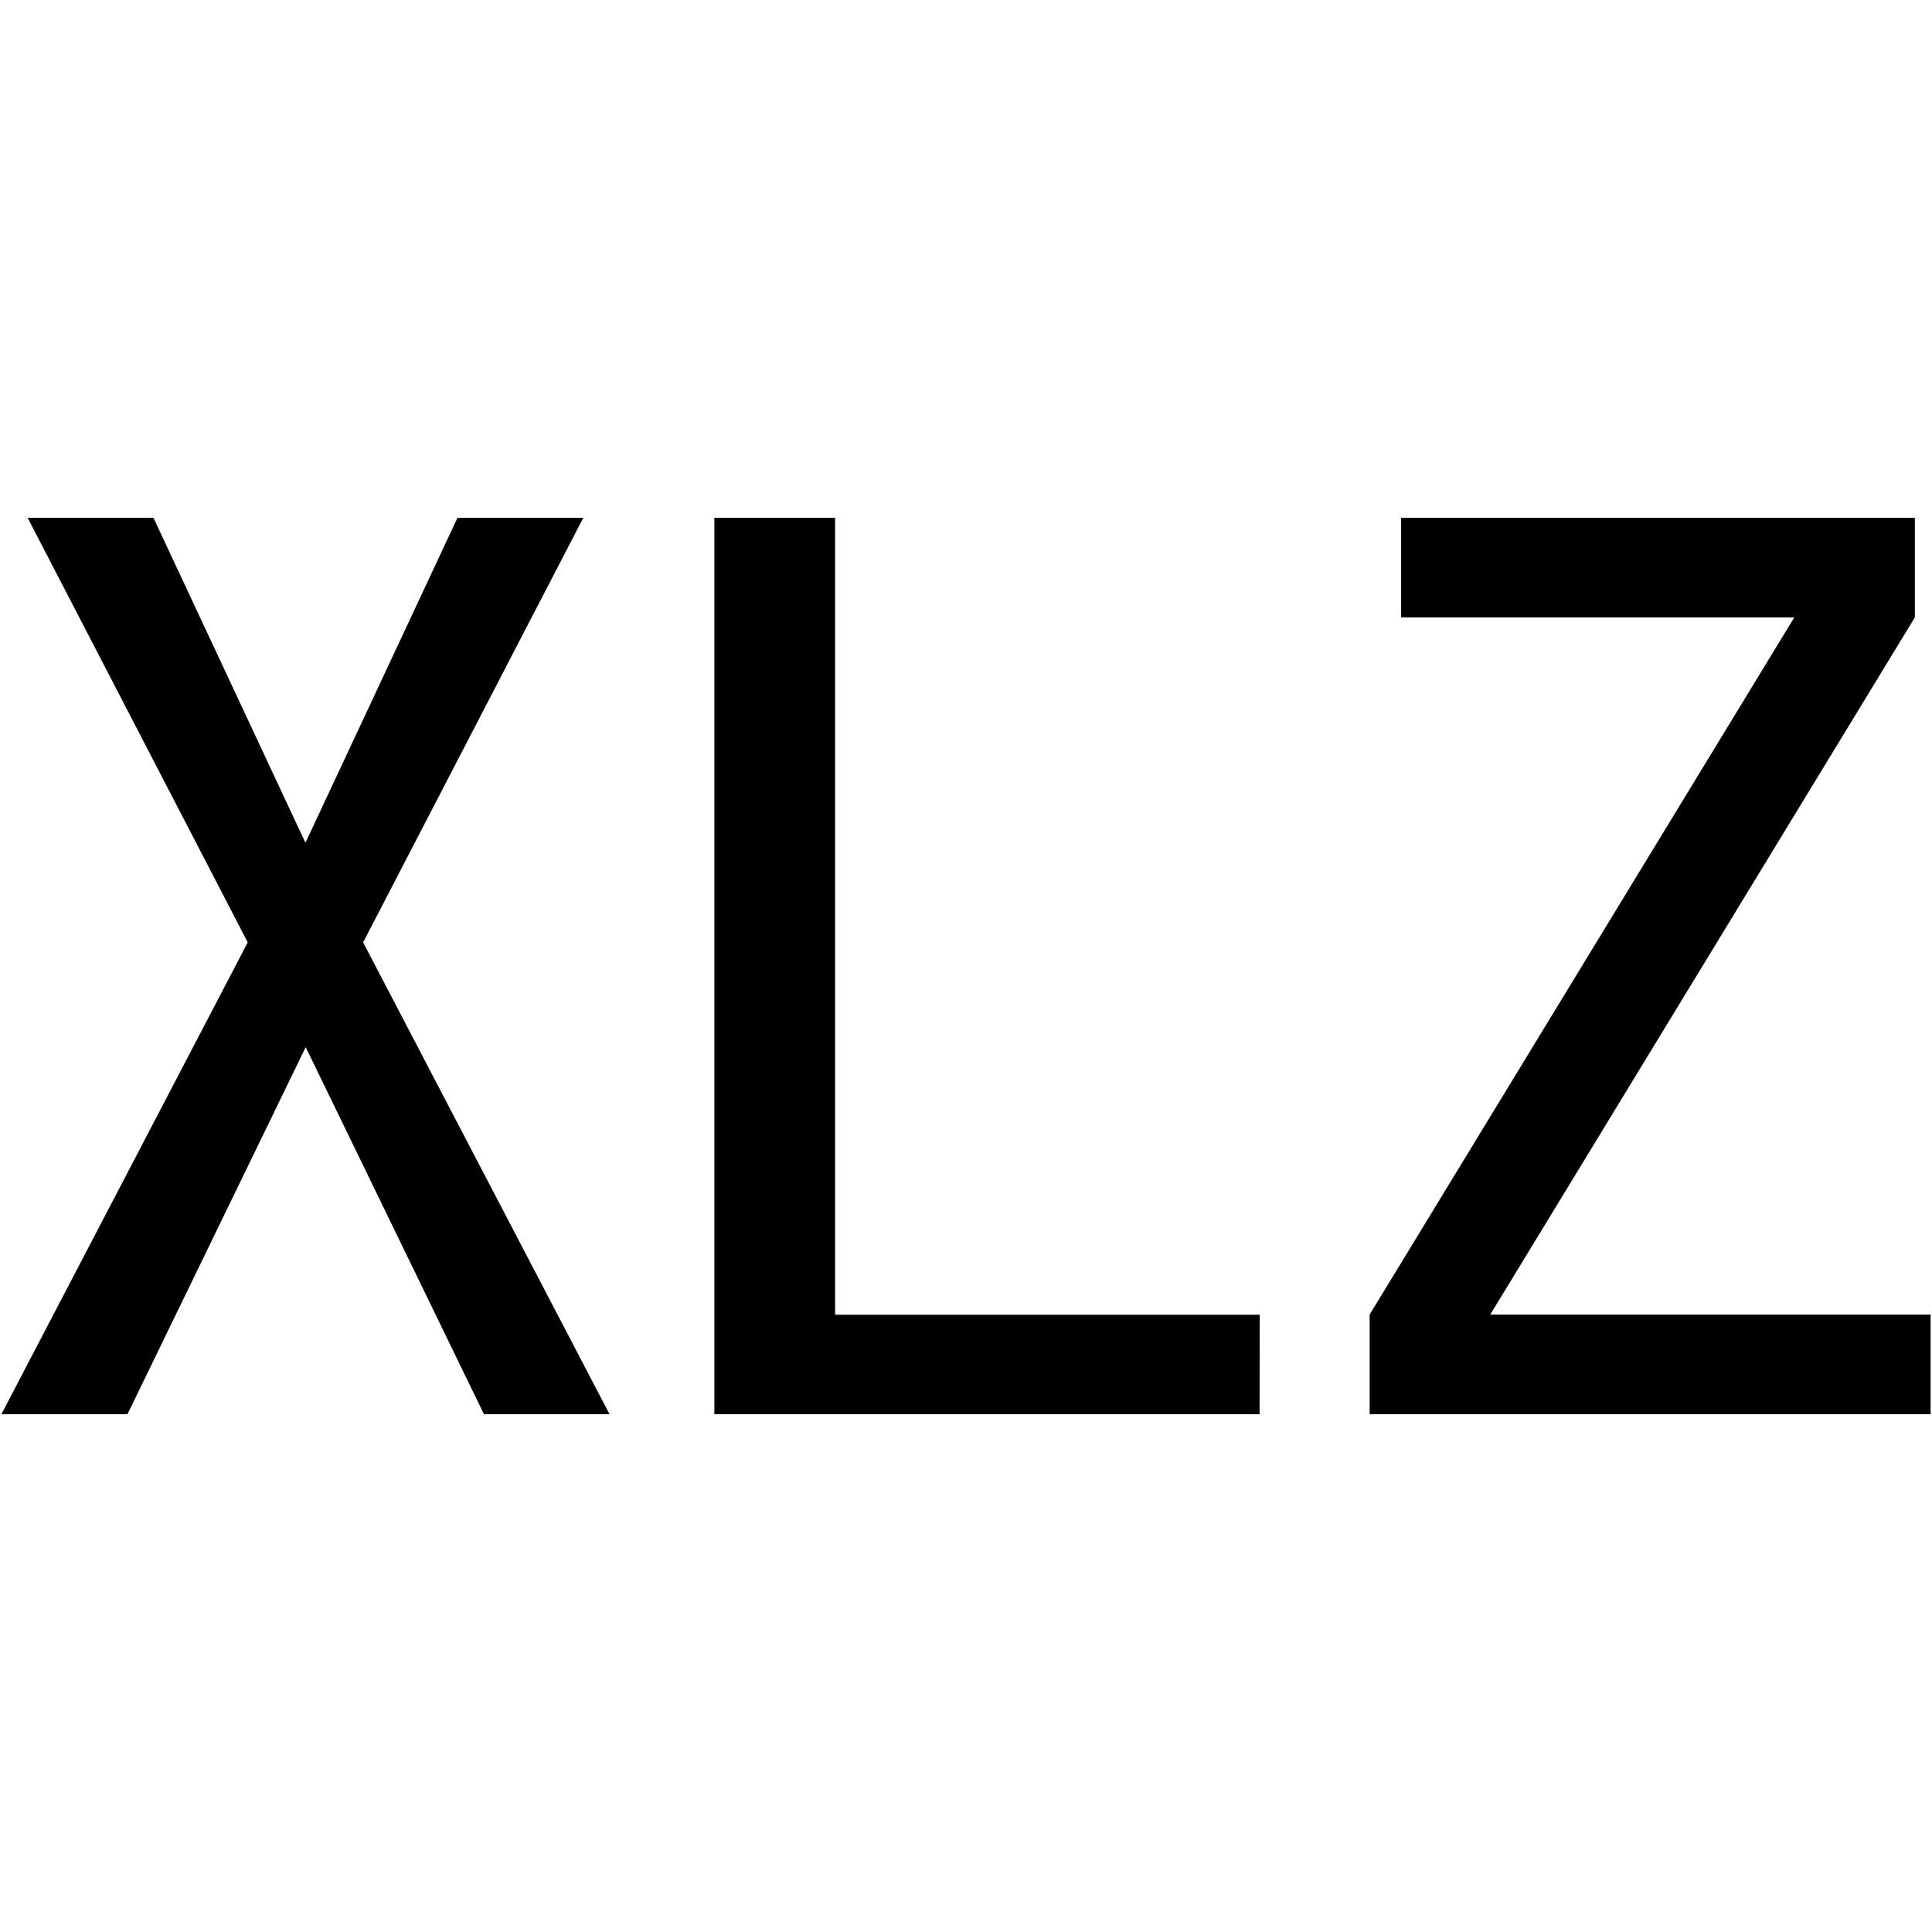 <svg id="图层_1" data-name="图层 1" xmlns="http://www.w3.org/2000/svg" viewBox="0 0 400 400"><path d="M126.2,292.8h-26l-36.91-76-36.9,76H.29l51-97.69L5.72,107.2H31.77l31.47,67.29L94.72,107.2h26.05L75.18,195.11Z"/><path d="M260.78,292.8H147.9V107.2h25v165h87.91Z"/><path d="M399.71,292.8H283.57V272.17l87.92-144.34h-81.4V107.2H396.45v20.63L308.54,272.17h91.17Z"/></svg>